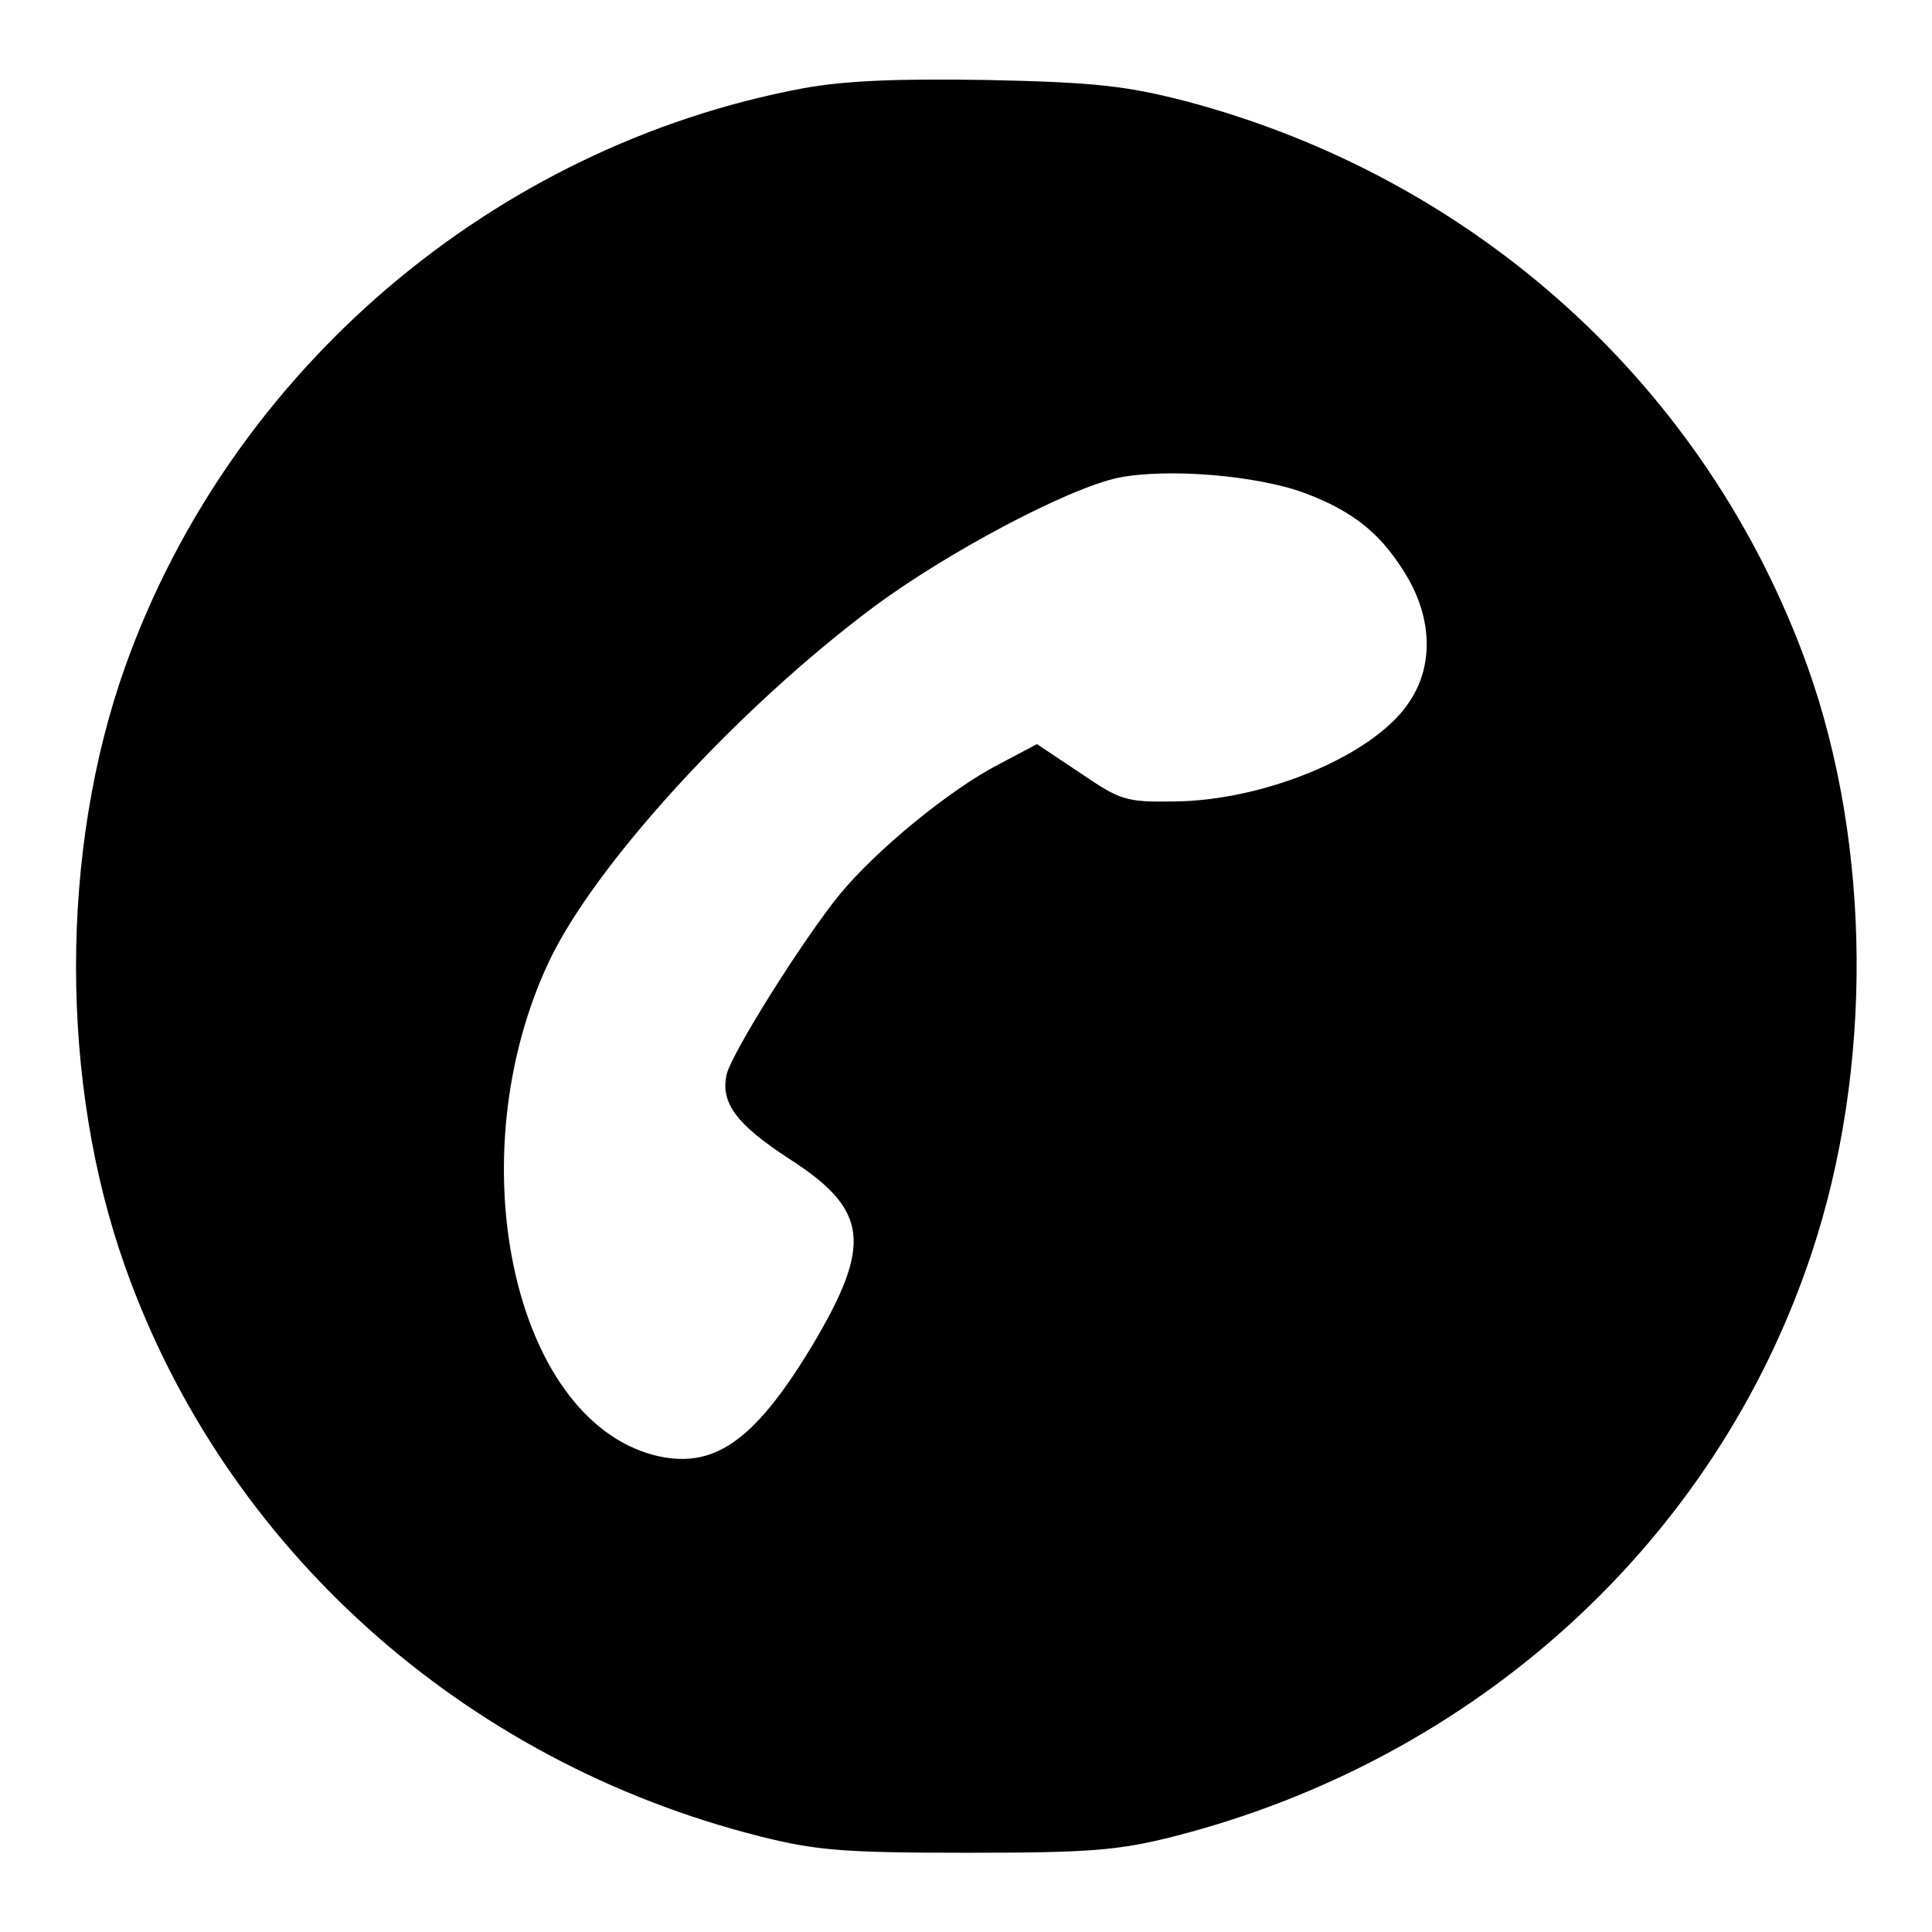 <?xml version="1.0" encoding="utf-8"?>
<!-- Svg Vector Icons : http://www.onlinewebfonts.com/icon -->
<!DOCTYPE svg PUBLIC "-//W3C//DTD SVG 1.1//EN" "http://www.w3.org/Graphics/SVG/1.1/DTD/svg11.dtd">
<svg version="1.1" xmlns="http://www.w3.org/2000/svg" xmlns:xlink="http://www.w3.org/1999/xlink" x="0px" y="0px" viewBox="0 0 256 256" enable-background="new 0 0 256 256" xml:space="preserve">
<g><g><g><path fill="#000000" d="M106.4,11.7c-41.1,7.7-75.8,37.4-89.8,76.6c-8.7,24.4-8.7,55.2,0,79.6c13.2,37.2,44.8,65.5,84,75.4c7.5,1.9,11.2,2.2,27.5,2.2c16.2,0,20-0.3,27.2-2.1c40.2-10.2,72-39.1,84.7-77.2c8.2-24.5,8-54.1-0.5-77.9c-13.3-37-43.9-64.7-82.4-74.9c-7.8-2-11.9-2.5-26.2-2.8C118.7,10.4,111.9,10.7,106.4,11.7z M172.8,65.3c6.7,2.5,10.4,5.6,13.7,11.2c3.2,5.5,3.4,11.5,0.5,16.1c-4.3,7.2-19.1,13.5-31.5,13.6c-6.4,0.1-7.1-0.2-12.4-3.8l-5.7-3.8l-5.1,2.7c-6.4,3.3-16.3,11.4-21.1,17.3c-4.8,5.9-14.1,20.7-14.9,23.7c-0.9,3.8,1.3,6.7,8.2,11.2c10.6,6.8,11.2,11.3,3,25c-7.7,12.7-13.1,16.3-20.9,14.3c-18.7-5-26-39.5-13.9-65.3c6-12.8,25-33.6,43.1-47.1c9.7-7.2,25.7-15.7,32.4-17.1C154.8,62,166.5,63,172.8,65.3z"/></g></g></g>
</svg>